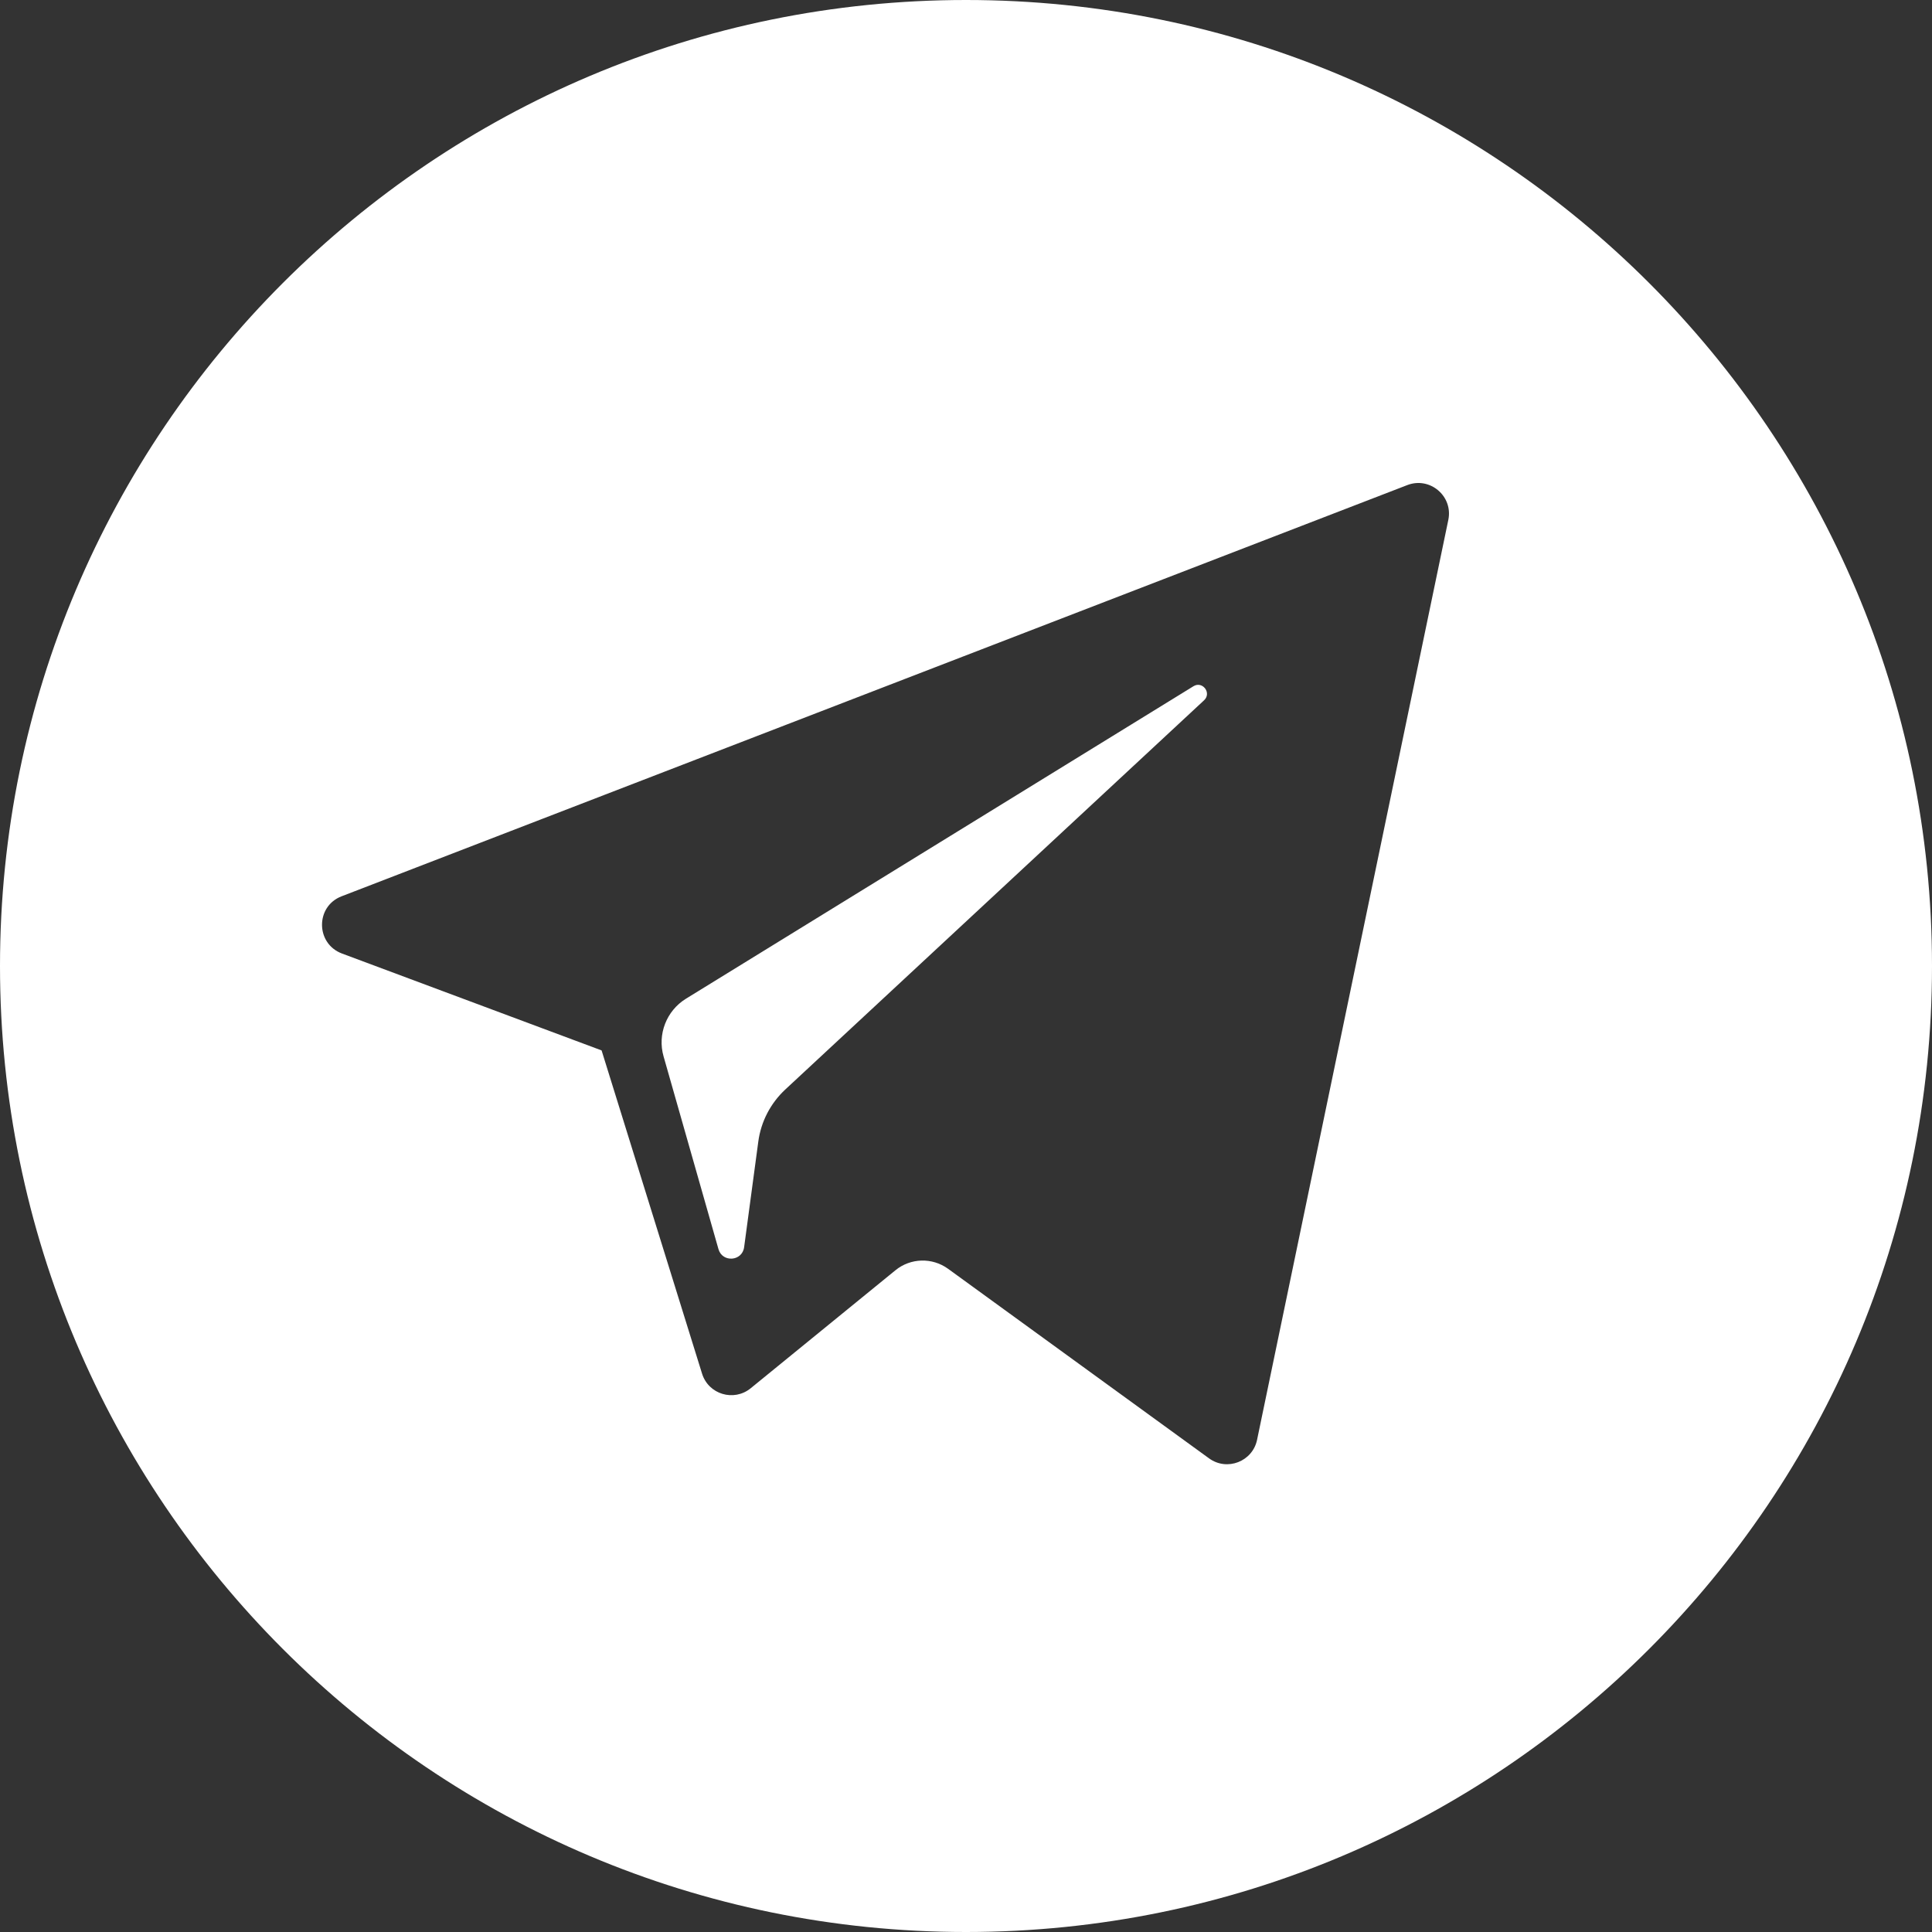 <?xml version="1.0" encoding="UTF-8"?> <svg xmlns="http://www.w3.org/2000/svg" width="26" height="26" viewBox="0 0 26 26" fill="none"><rect x="0" y="0" width="26" height="26" fill="#333333" stroke="none"/><path d="M13 0C20.18 0 26 5.82 26 13C26 20.18 20.18 26 13 26C5.82 26 0 20.18 0 13C0 5.82 5.82 0 13 0ZM19.491 6.996C19.557 6.677 19.243 6.411 18.939 6.528L4.597 12.062C4.243 12.198 4.247 12.699 4.602 12.832L8.096 14.136L9.448 18.486C9.535 18.765 9.875 18.867 10.102 18.683L12.05 17.095C12.254 16.928 12.545 16.92 12.759 17.075L16.271 19.626C16.513 19.802 16.856 19.669 16.917 19.377L19.491 6.996ZM16.061 9.235C16.183 9.16 16.309 9.326 16.204 9.424L10.567 14.663C10.369 14.848 10.241 15.094 10.205 15.362L10.014 16.785C9.988 16.975 9.722 16.994 9.669 16.811L8.93 14.216C8.845 13.92 8.969 13.603 9.23 13.441L16.061 9.235Z" fill="white"></path></svg> 
